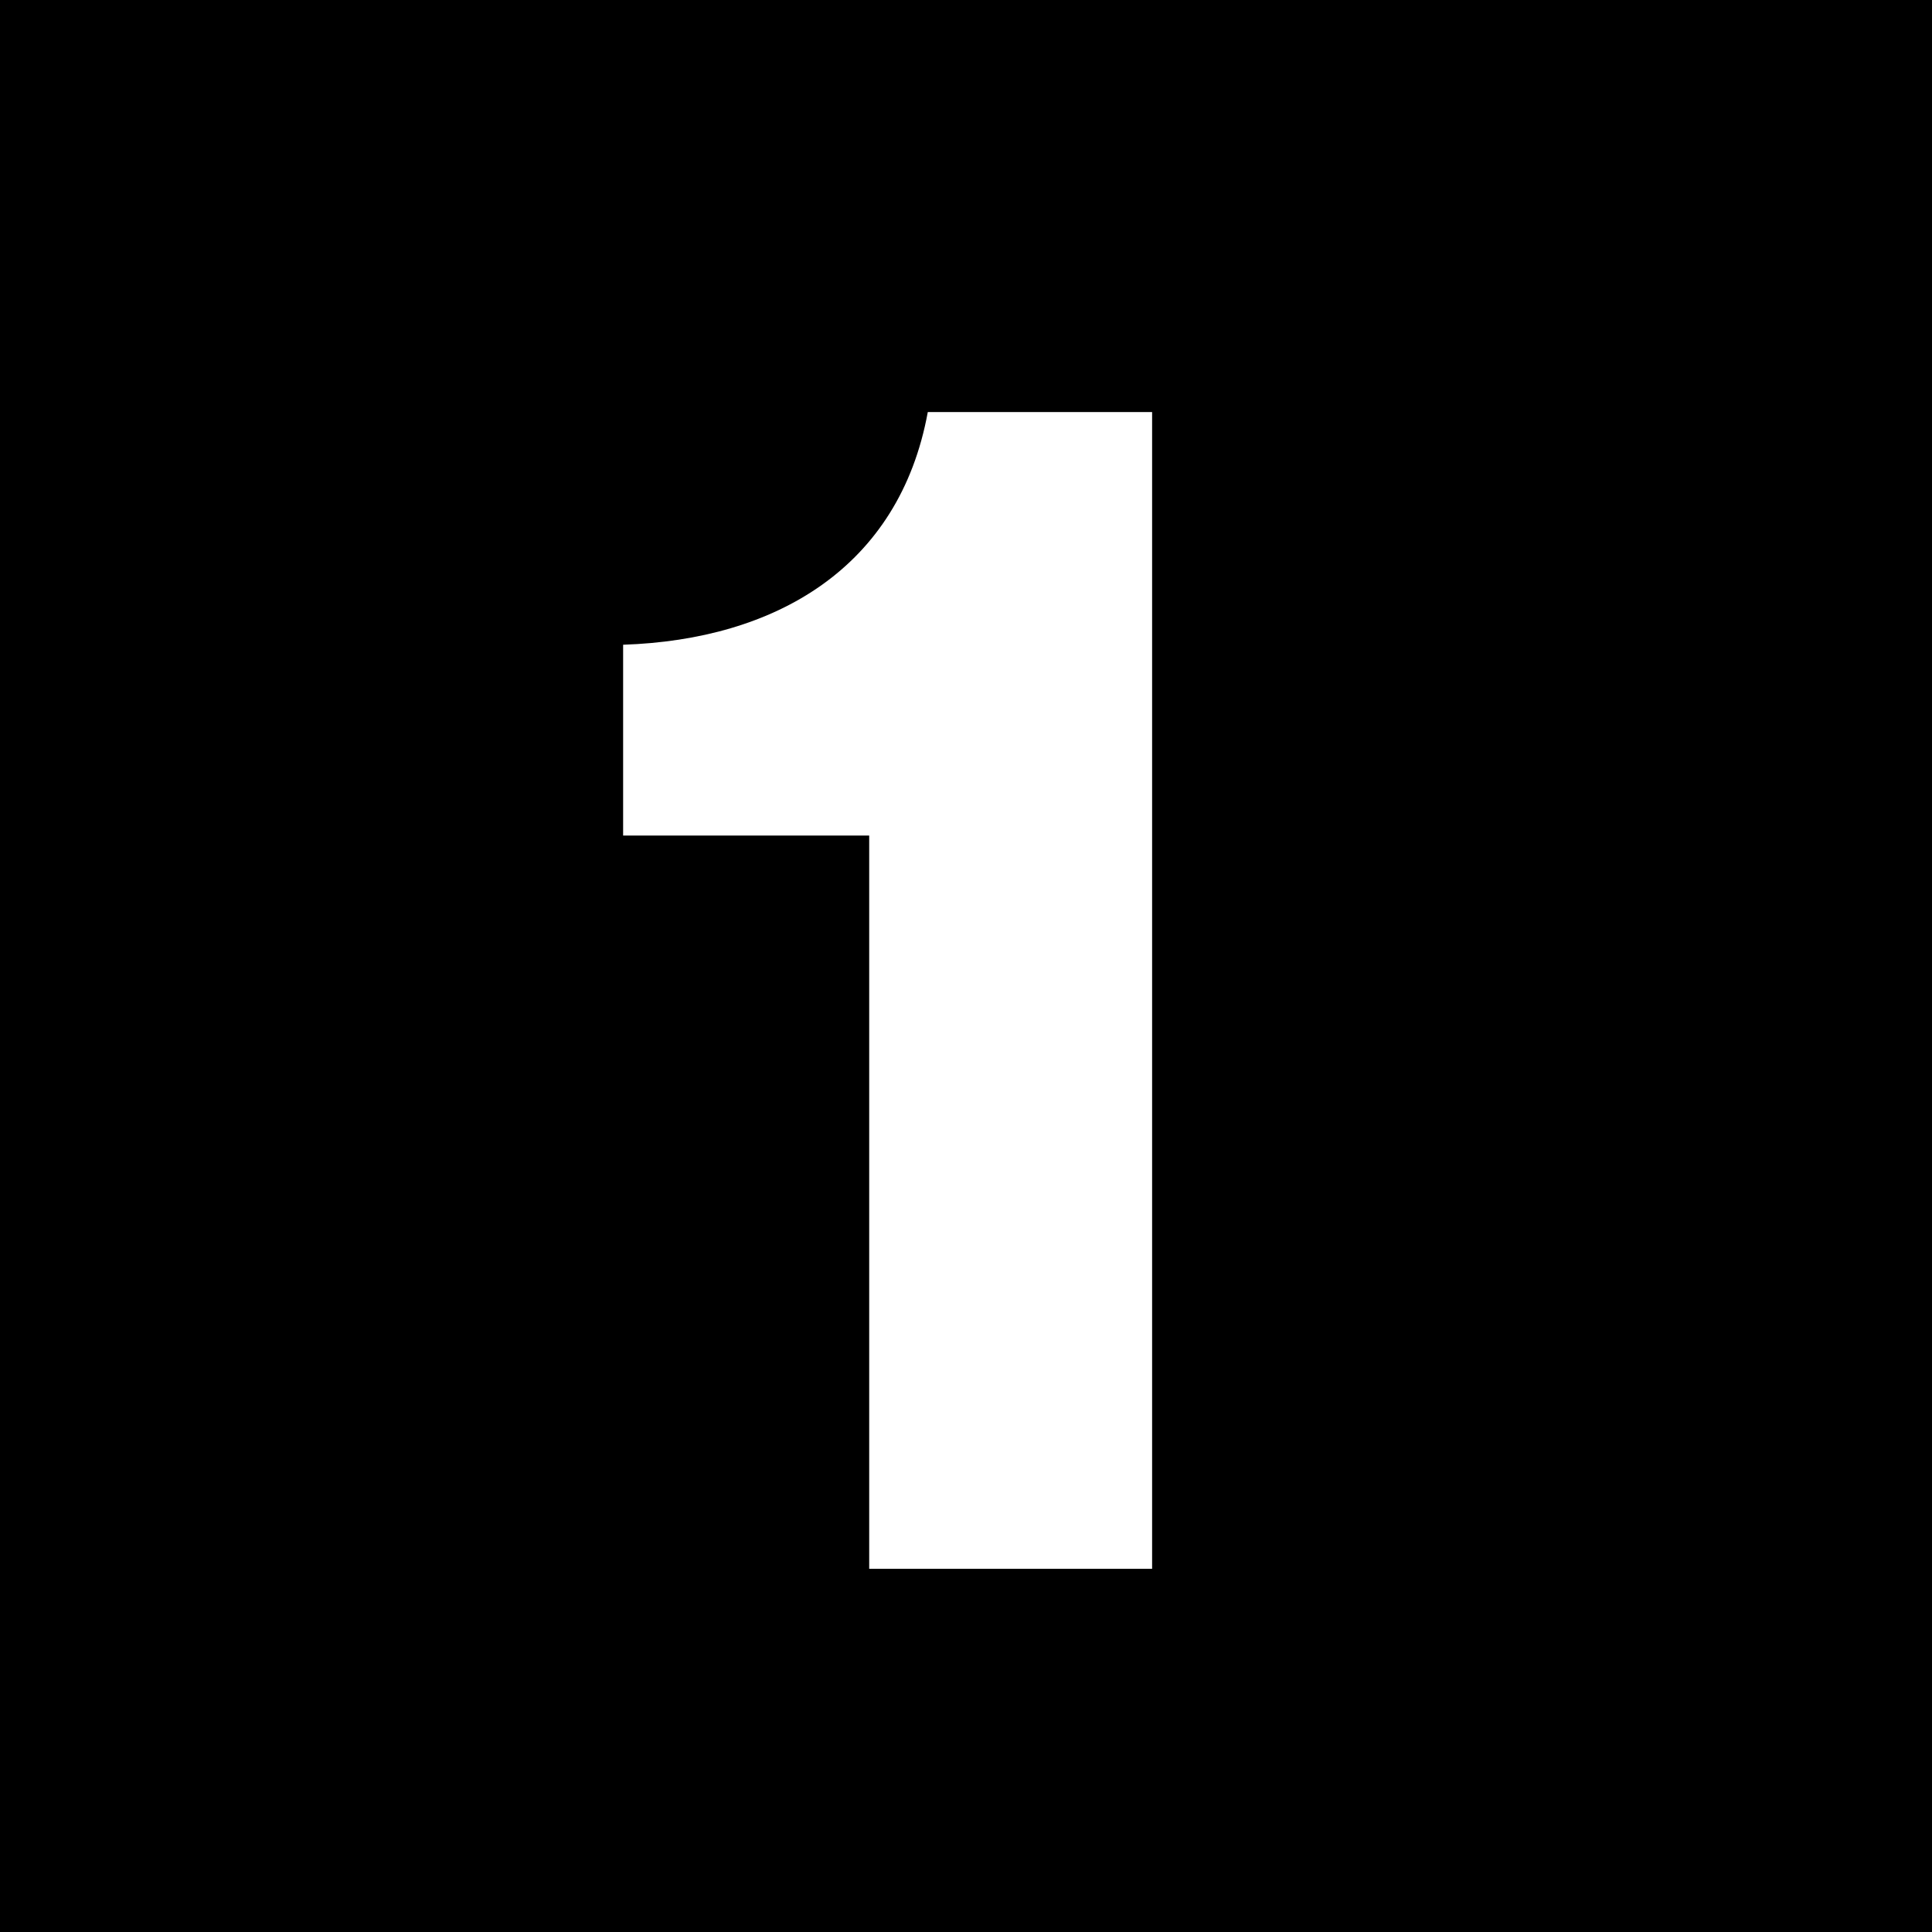 <svg xmlns="http://www.w3.org/2000/svg" width="250" height="250" viewBox="0 0 250 250" fill="none"><path fill-rule="evenodd" clip-rule="evenodd" d="M250 0H0V250H250V0zM149.083 203H112.474V108.122H80.632V83.428C100.344 82.778 116.374 73.464 120.056 53.319h29.027V203z" fill="#000"/></svg>